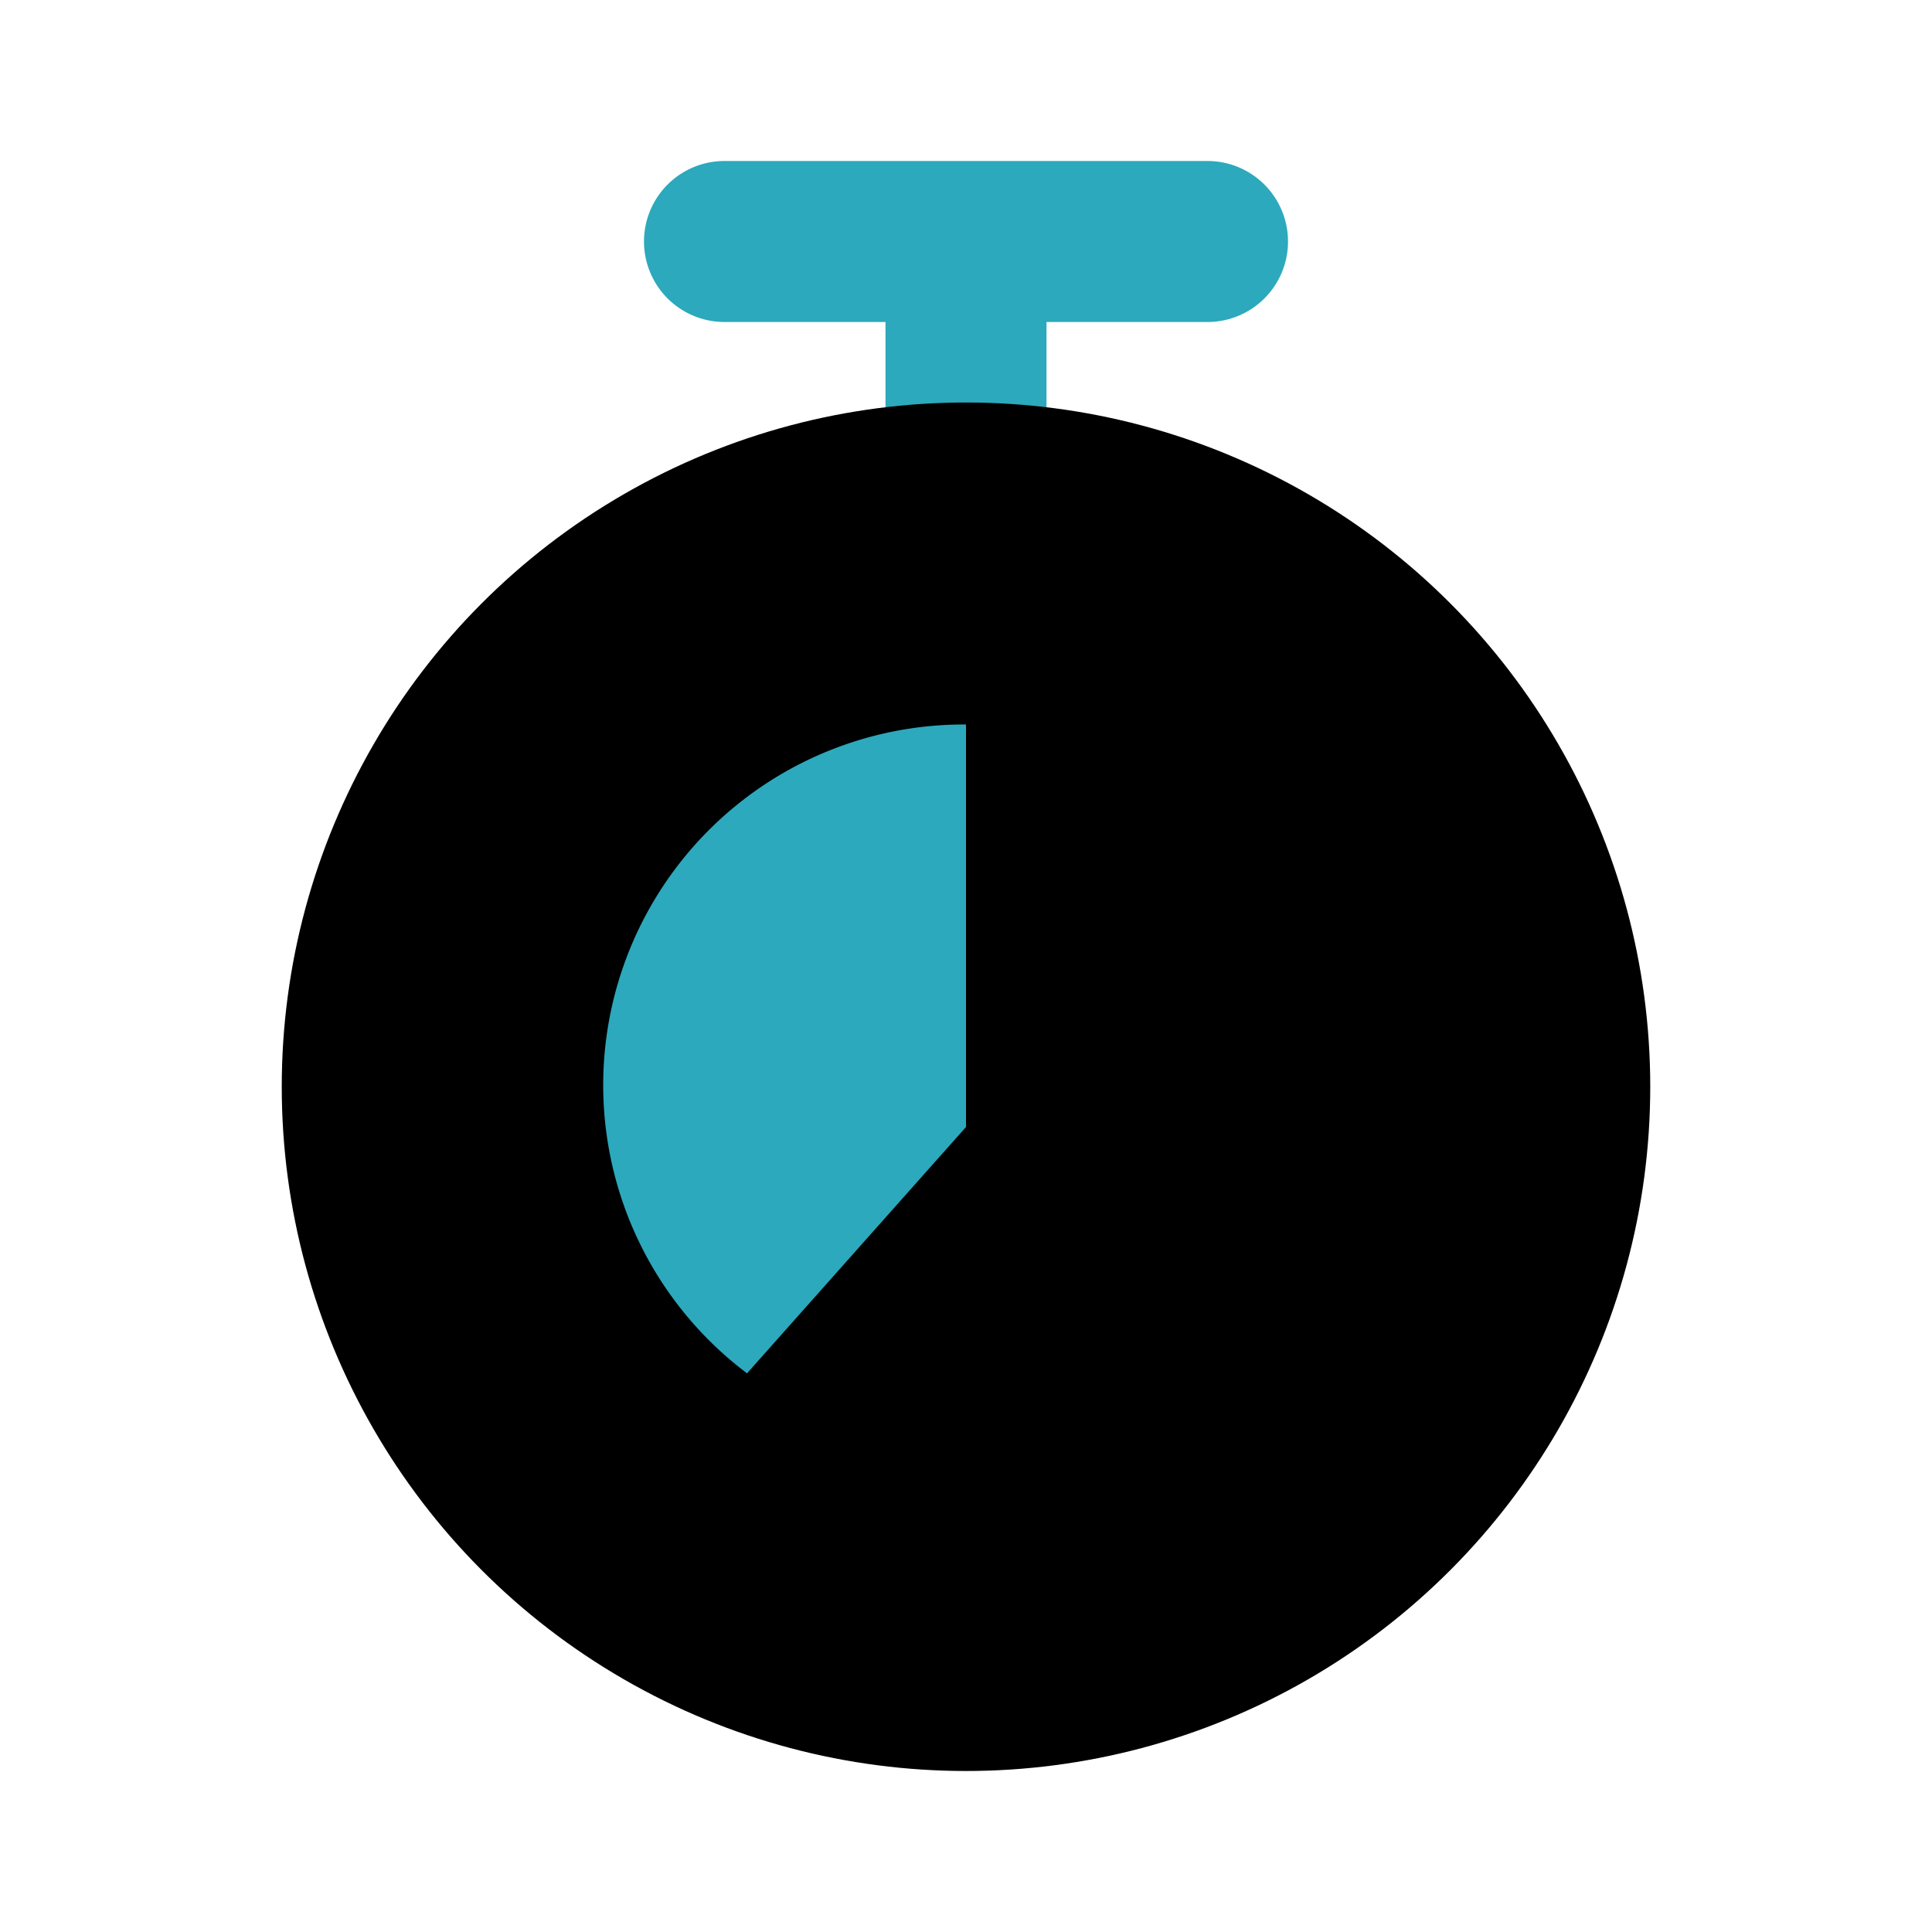 <?xml version="1.0" encoding="utf-8"?>
<svg fill="#000000" width="800px" height="800px" viewBox="0 0 24 24" id="chronometer-7-second" data-name="Flat Color" xmlns="http://www.w3.org/2000/svg" class="icon flat-color"><path id="secondary" d="M9,2h6a1,1,0,0,1,0,2H13V6a1,1,0,0,1-2,0V4H9A1,1,0,0,1,9,2Z" style="fill: rgb(44, 169, 188);"></path><circle id="primary" cx="12" cy="13.5" r="8.5" style="fill: rgb(0, 0, 0);"></circle><path id="secondary-2" data-name="secondary" d="M9.28,17.06A4.48,4.48,0,0,1,12,9v5Z" style="fill: rgb(44, 169, 188);"></path></svg>